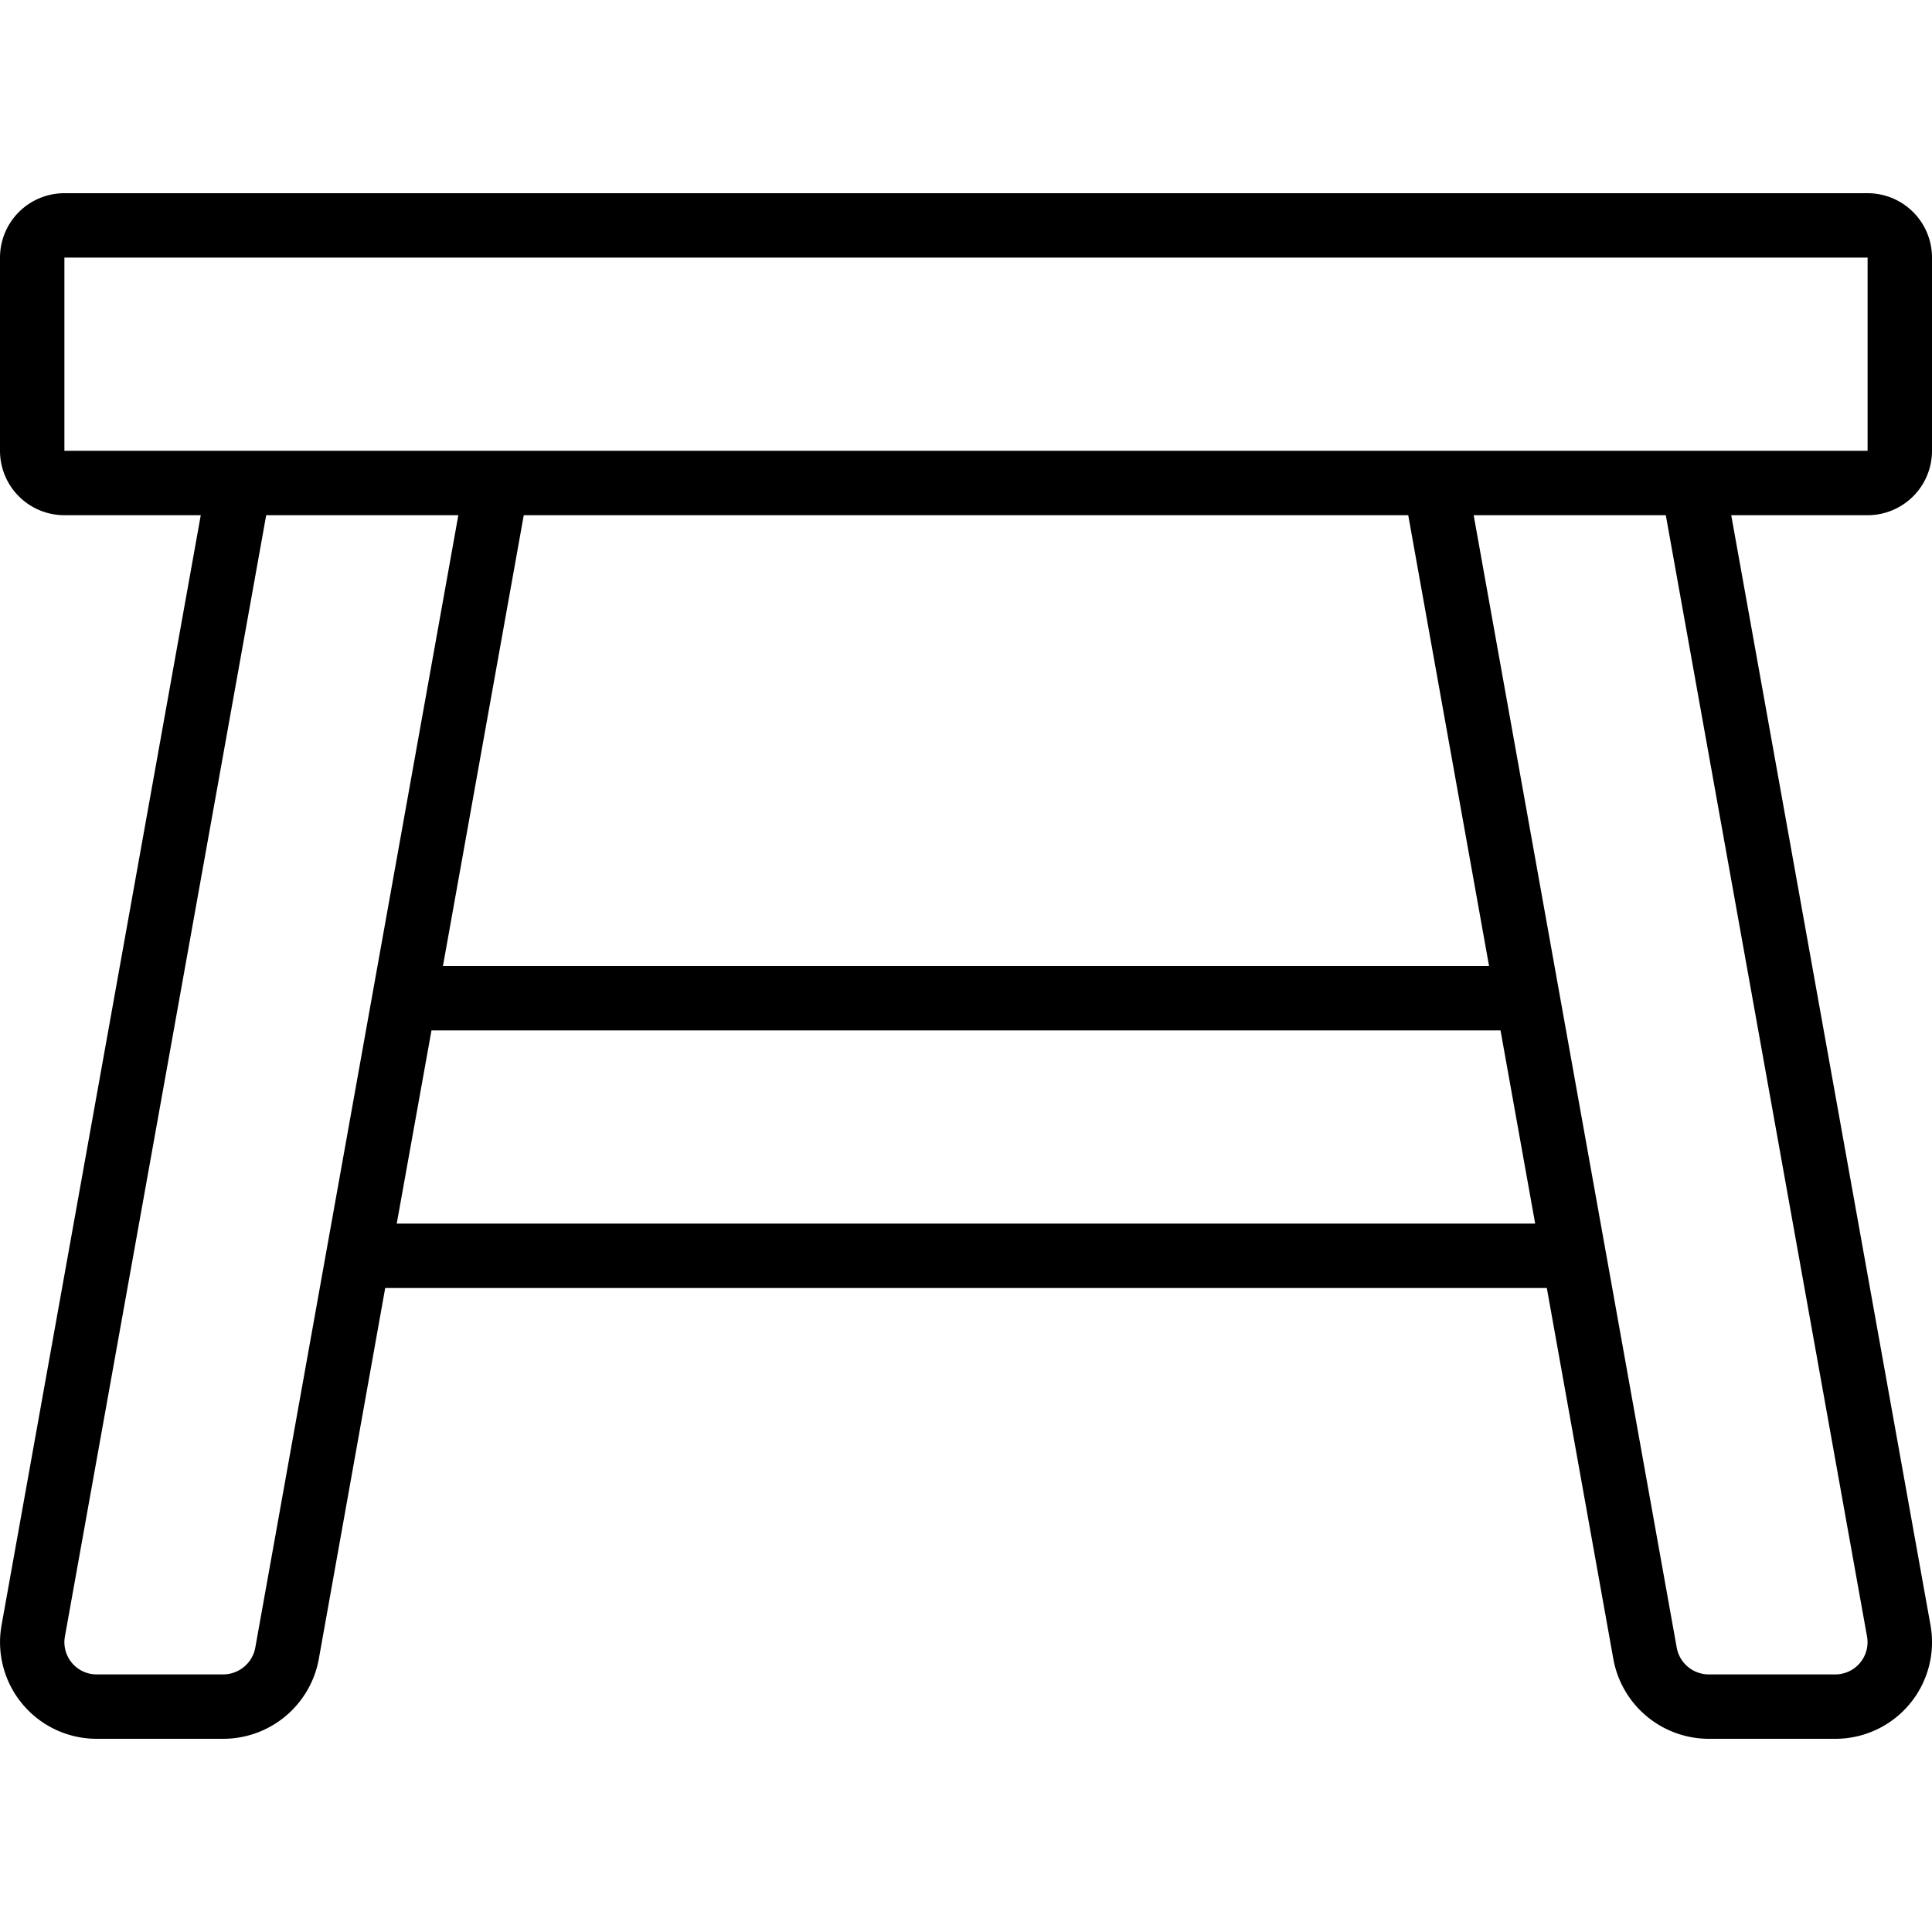 <?xml version="1.0" ?><svg id="Icons" viewBox="0 0 60 60" xmlns="http://www.w3.org/2000/svg"><path d="M58,6H2A2,2,0,0,0,0,8v6a2,2,0,0,0,2,2H6.235L.048,50.473A3,3,0,0,0,3,54H6.941A3.018,3.018,0,0,0,9.9,51.526L11.963,40H48.038l2.068,11.534A3.015,3.015,0,0,0,53.059,54H57a3,3,0,0,0,2.954-3.526L53.765,16H58a2,2,0,0,0,2-2V8A2,2,0,0,0,58,6ZM7.929,51.165A1.016,1.016,0,0,1,6.941,52H3a1,1,0,0,1-.985-1.173L8.267,16h5.967ZM43.734,16l2.51,14H13.756l2.51-14ZM12.321,38,13.4,32H46.6l1.076,6ZM57.983,50.828A1,1,0,0,1,57,52H53.059a1.013,1.013,0,0,1-.986-.827L45.766,16h5.967ZM2,14V8H58l0,6Z"/></svg>